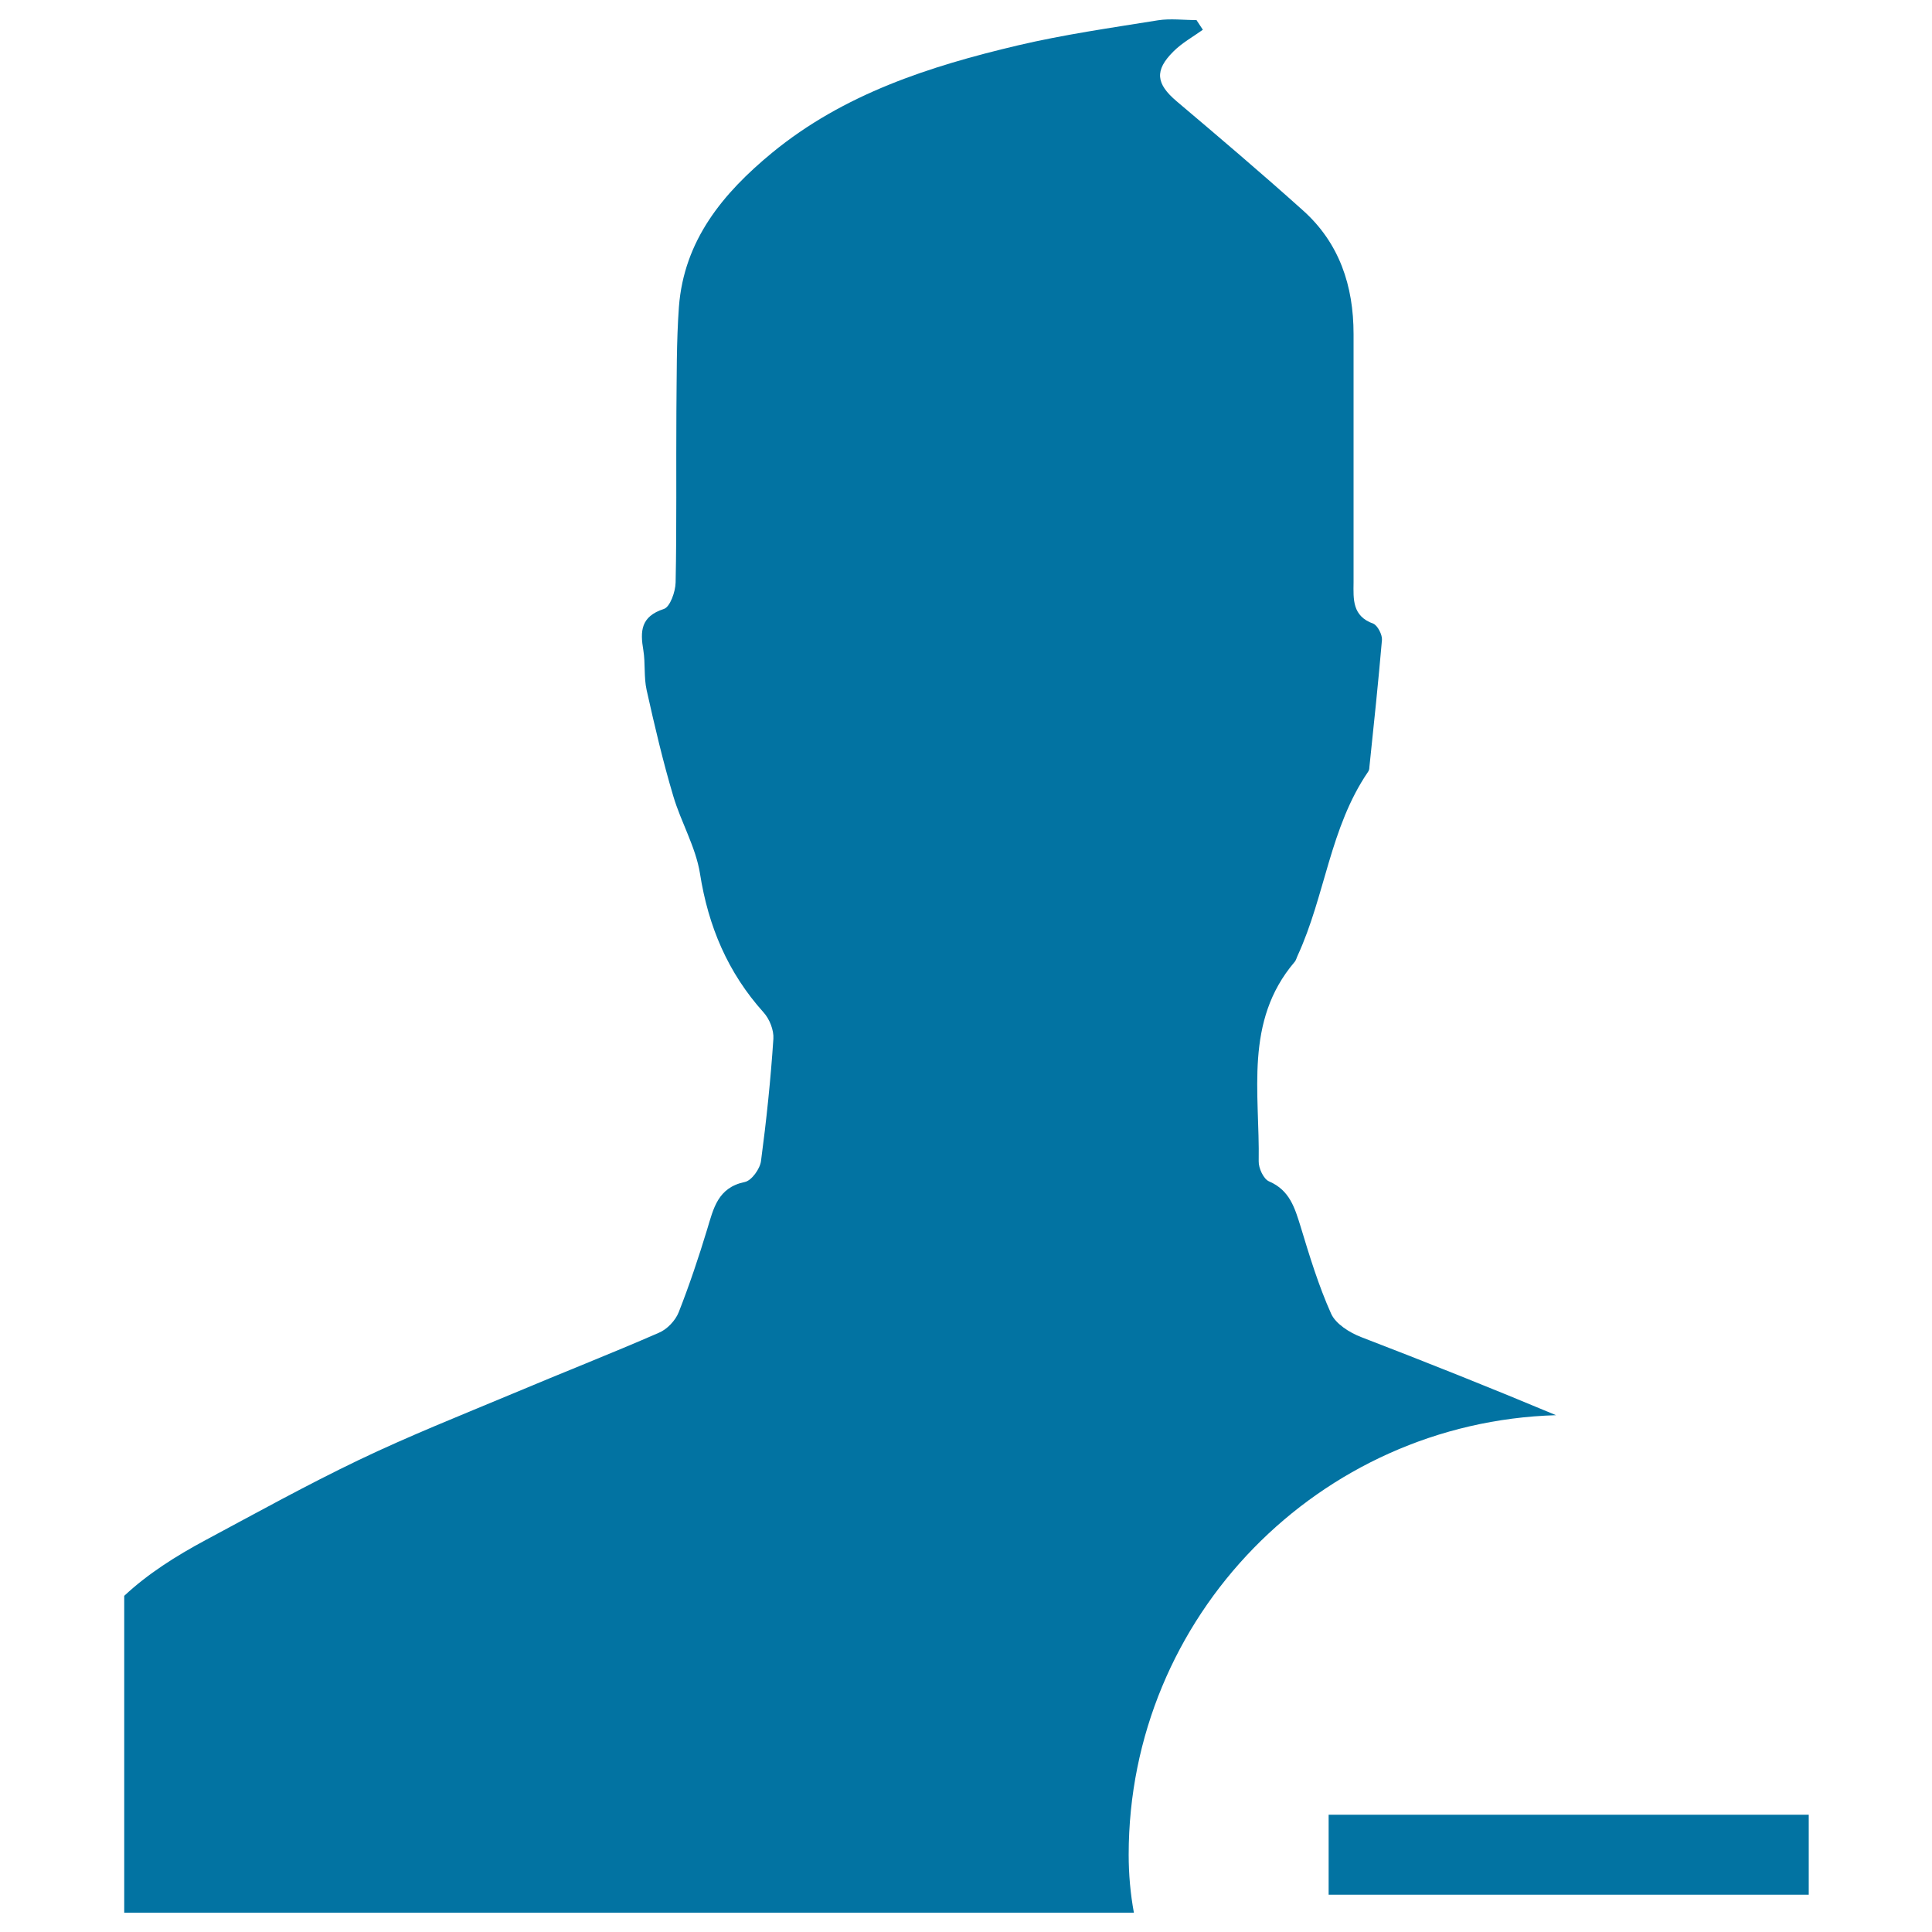 <svg xmlns="http://www.w3.org/2000/svg" viewBox="0 0 1000 1000" style="fill:#0273a2">
<title>Erase User SVG icon</title>
<g><g><path d="M584.2,960c0-123.4,98.7-223.9,221.2-227.5c-33.4-14-67-27.4-100.8-40.4c-6-2.3-13.2-6.8-15.6-12.1c-6.5-14.5-11.2-29.9-15.8-45.1c-3-9.6-5.6-18.8-16.3-23.4c-2.9-1.2-5.5-6.9-5.4-10.4c0.6-35.4-7.6-72.4,18.5-103.1c0.9-1,1.1-2.3,1.7-3.5c14.2-30.9,16.7-66.2,36.4-95c0.5-0.7,0.7-1.6,0.7-2.5c2.3-21.9,4.6-43.8,6.5-65.8c0.2-2.7-2.3-7.5-4.5-8.4c-10.9-3.9-10.3-12.6-10.2-21.3c0-42.9,0-85.7,0-128.6c0-24.9-7.3-47.1-26.2-64c-21.5-19.3-43.4-37.9-65.4-56.5c-10.6-9-11.6-15.9-1.6-25.8c4.4-4.4,10-7.5,15.2-11.2c-1.1-1.7-2.2-3.4-3.3-5c-6.7,0-13.5-0.9-19.9,0.1c-24.3,3.9-48.8,7.4-72.6,13c-45.7,10.8-90.1,25.1-127.2,55.6c-25.4,20.9-45.6,45.3-48.2,79.8c-1.3,18-1.1,36.2-1.3,54.3c-0.2,29.4,0.2,58.9-0.4,88.3c-0.1,4.8-2.9,12.7-6.1,13.7c-12,3.9-12.3,11.5-10.6,21.4c1.1,6.8,0.2,13.9,1.7,20.6c4.1,18.4,8.4,36.8,13.8,54.9c4,13.5,11.6,26.3,13.8,40c4.3,27.4,14.4,51.3,32.9,71.9c3.1,3.4,5.4,9.2,5.1,13.7c-1.4,21.1-3.6,42.2-6.4,63.2c-0.5,4.1-4.9,10.2-8.4,10.9c-14,2.9-16.2,13.7-19.5,24.6c-4.4,14.5-9.2,28.8-14.7,42.8c-1.7,4.3-6,8.9-10.4,10.7c-25,10.9-50.3,20.8-75.4,31.4c-26.8,11.2-53.7,21.9-79.8,34.4c-26.9,12.9-52.9,27.3-79.2,41.4c-15.5,8.3-30,17.5-42.2,28.9v164c174.2,0,348.4,0,522.6,0C585.1,980.2,584.2,970.2,584.2,960z"/><rect x="687.7" y="939.3" width="248.5" height="41.4"/></g></g>
</svg>